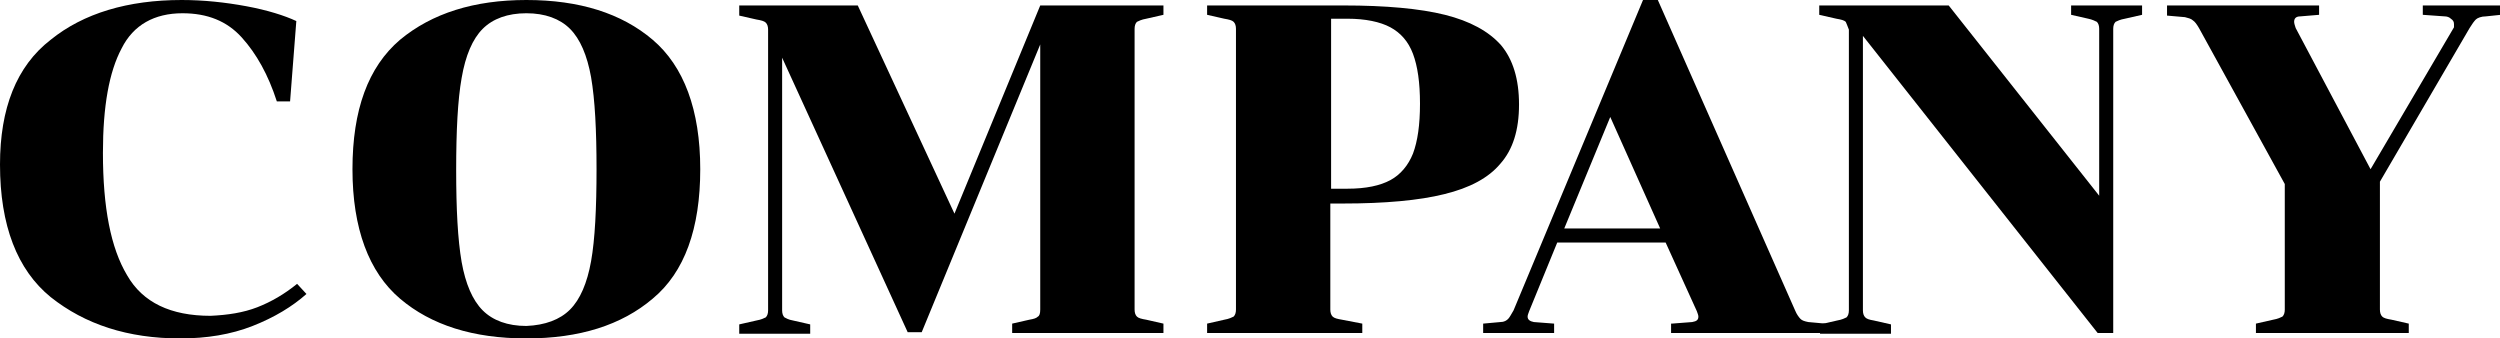 <?xml version="1.0" encoding="utf-8"?>
<!-- Generator: Adobe Illustrator 21.1.0, SVG Export Plug-In . SVG Version: 6.00 Build 0)  -->
<svg version="1.1" id="レイヤー_1" xmlns="http://www.w3.org/2000/svg" xmlns:xlink="http://www.w3.org/1999/xlink" x="0px"
	 y="0px" viewBox="0 0 320.6 43.4" style="enable-background:new 0 0 320.6 43.4;" xml:space="preserve">
<g>
	<path d="M33,39.4c1.8-0.7,3.5-1.7,5.1-3l1.2,1.3c-1.8,1.6-4.1,3-6.9,4.1s-5.9,1.6-9.3,1.6c-6.7,0-12.2-1.8-16.6-5.3
		C2.2,34.6,0,28.9,0,21.1c0-7.2,2.1-12.6,6.5-16C10.7,1.7,16.4,0,23.3,0c2.8,0,5.6,0.3,8.3,0.8c2.7,0.5,4.9,1.2,6.4,1.9L37.2,13
		h-1.7c-1.1-3.4-2.6-6.1-4.5-8.2c-1.9-2.1-4.4-3.1-7.6-3.1c-3.6,0-6.3,1.5-7.8,4.5c-1.6,3-2.4,7.4-2.4,13.4c0,7,1,12.2,3.1,15.7
		c2,3.5,5.6,5.2,10.7,5.2C29.2,40.4,31.2,40.1,33,39.4z"/>
	<path d="M83.7,5.1c4,3.4,6.1,9,6.1,16.6c0,7.6-2,13.2-6.1,16.6c-4,3.4-9.4,5.1-16.2,5.1c-6.8,0-12.2-1.7-16.2-5.1
		c-4-3.4-6.1-9-6.1-16.6c0-7.6,2-13.1,6.1-16.6C55.4,1.7,60.8,0,67.5,0C74.3,0,79.7,1.7,83.7,5.1z M73.1,39.7
		c1.3-1.3,2.2-3.4,2.7-6.2c0.5-2.8,0.7-6.8,0.7-11.8c0-5-0.2-8.9-0.7-11.8c-0.5-2.8-1.4-4.9-2.7-6.2c-1.3-1.3-3.2-2-5.6-2
		c-2.4,0-4.3,0.7-5.6,2C60.6,5,59.7,7.1,59.2,10c-0.5,2.8-0.7,6.8-0.7,11.8c0,5,0.2,8.9,0.7,11.8c0.5,2.8,1.4,4.9,2.7,6.2
		c1.3,1.3,3.2,2,5.6,2C69.9,41.7,71.8,41,73.1,39.7z"/>
	<path d="M100.3,39.8c0,0.4,0.1,0.7,0.3,0.9c0.2,0.1,0.5,0.3,1.1,0.4l2.2,0.5v1.2h-9.1v-1.2l2.2-0.5c0.6-0.1,1-0.3,1.2-0.4
		c0.2-0.2,0.3-0.5,0.3-0.9v-36c0-0.4-0.1-0.7-0.3-0.9c-0.2-0.2-0.6-0.3-1.2-0.4l-2.2-0.5V0.7H110l12.4,26.7l11-26.7h15.8v1.2
		l-2.2,0.5c-0.6,0.1-1,0.3-1.2,0.4c-0.2,0.2-0.3,0.5-0.3,0.9v36c0,0.4,0.1,0.7,0.3,0.9c0.2,0.2,0.6,0.3,1.2,0.4l2.2,0.5v1.2h-19.4
		v-1.2L132,41c0.6-0.1,0.9-0.2,1.1-0.4c0.2-0.1,0.3-0.4,0.3-0.9v-34l-15.2,36.9h-1.8L100.3,7.4V39.8z"/>
	<path d="M192.4,21c-1.5,1.8-3.9,3.1-7.2,3.9c-3.2,0.8-7.6,1.2-13,1.2h-1.6v13.6c0,0.4,0.1,0.7,0.3,0.9s0.6,0.3,1.2,0.4l2.6,0.5v1.2
		h-19.9v-1.2L157,41c0.6-0.1,1-0.3,1.2-0.4c0.2-0.2,0.3-0.5,0.3-0.9v-36c0-0.4-0.1-0.7-0.3-0.9c-0.2-0.2-0.6-0.3-1.2-0.4l-2.2-0.5
		V0.7h17.5c5.4,0,9.8,0.4,13,1.2c3.2,0.8,5.6,2.1,7.2,3.9c1.5,1.8,2.3,4.3,2.3,7.6S194,19.2,192.4,21z M170.7,24.2h2.1
		c2.4,0,4.2-0.4,5.5-1.1c1.3-0.7,2.3-1.9,2.9-3.4c0.6-1.6,0.9-3.7,0.9-6.4c0-2.7-0.3-4.8-0.9-6.4s-1.6-2.7-2.9-3.4
		c-1.3-0.7-3.2-1.1-5.5-1.1h-2.1V24.2z"/>
	<path d="M214.4,41.5l2.6-0.2c0.6-0.1,0.8-0.3,0.8-0.7c0-0.2-0.1-0.4-0.2-0.7l-4-8.8h-13.9l-3.6,8.8c-0.1,0.3-0.2,0.5-0.2,0.7
		c0,0.4,0.3,0.6,0.8,0.7l2.6,0.2v1.2h-9.1v-1.2l2.2-0.2c0.5,0,0.8-0.2,1-0.4c0.2-0.2,0.4-0.6,0.7-1.1l16.6-39.8h1.9l17.6,39.8
		c0.2,0.5,0.5,0.9,0.7,1.1c0.2,0.2,0.5,0.3,1,0.4l2.2,0.2v1.2h-19.8V41.5z M212.9,29.3L206.5,15l-5.9,14.3H212.9z"/>
	<path d="M236.7,2.8c-0.2-0.2-0.6-0.3-1.2-0.4l-2.2-0.5V0.7h16.6l19.3,24.4V3.7c0-0.4-0.1-0.7-0.3-0.9c-0.2-0.1-0.6-0.3-1.1-0.4
		l-2.2-0.5V0.7h9.1v1.2l-2.2,0.5c-0.6,0.1-1,0.3-1.2,0.4c-0.2,0.2-0.3,0.5-0.3,0.9v39H269L238.9,4.6v35.2c0,0.4,0.1,0.7,0.3,0.9
		s0.5,0.3,1.1,0.4l2.2,0.5v1.2h-9.1v-1.2l2.2-0.5c0.6-0.1,1-0.3,1.2-0.4c0.2-0.2,0.3-0.5,0.3-0.9v-36C236.9,3.3,236.8,3,236.7,2.8z"
		/>
	<path d="M314.7,3.1c0-0.3-0.1-0.5-0.4-0.7c-0.2-0.2-0.5-0.3-0.8-0.3l-2.8-0.2V0.7h10v1.2l-1.9,0.2c-0.6,0-1.1,0.2-1.3,0.4
		c-0.2,0.2-0.5,0.6-0.8,1.1l-11.5,19.7v16.4c0,0.4,0.1,0.7,0.3,0.9c0.2,0.2,0.6,0.3,1.2,0.4l2.2,0.5v1.2h-19.6v-1.2l2.2-0.5
		c0.6-0.1,1-0.3,1.2-0.4c0.2-0.2,0.3-0.5,0.3-0.9V23.6l-11-20c-0.3-0.5-0.5-0.8-0.8-1c-0.2-0.2-0.6-0.3-1-0.4l-2.3-0.2V0.7h19.5v1.2
		l-2.4,0.2c-0.6,0-0.8,0.3-0.8,0.7c0,0.2,0.1,0.5,0.2,0.8l9.6,18.1l10.7-18.2C314.7,3.3,314.7,3.2,314.7,3.1z"/>
</g>
</svg>
